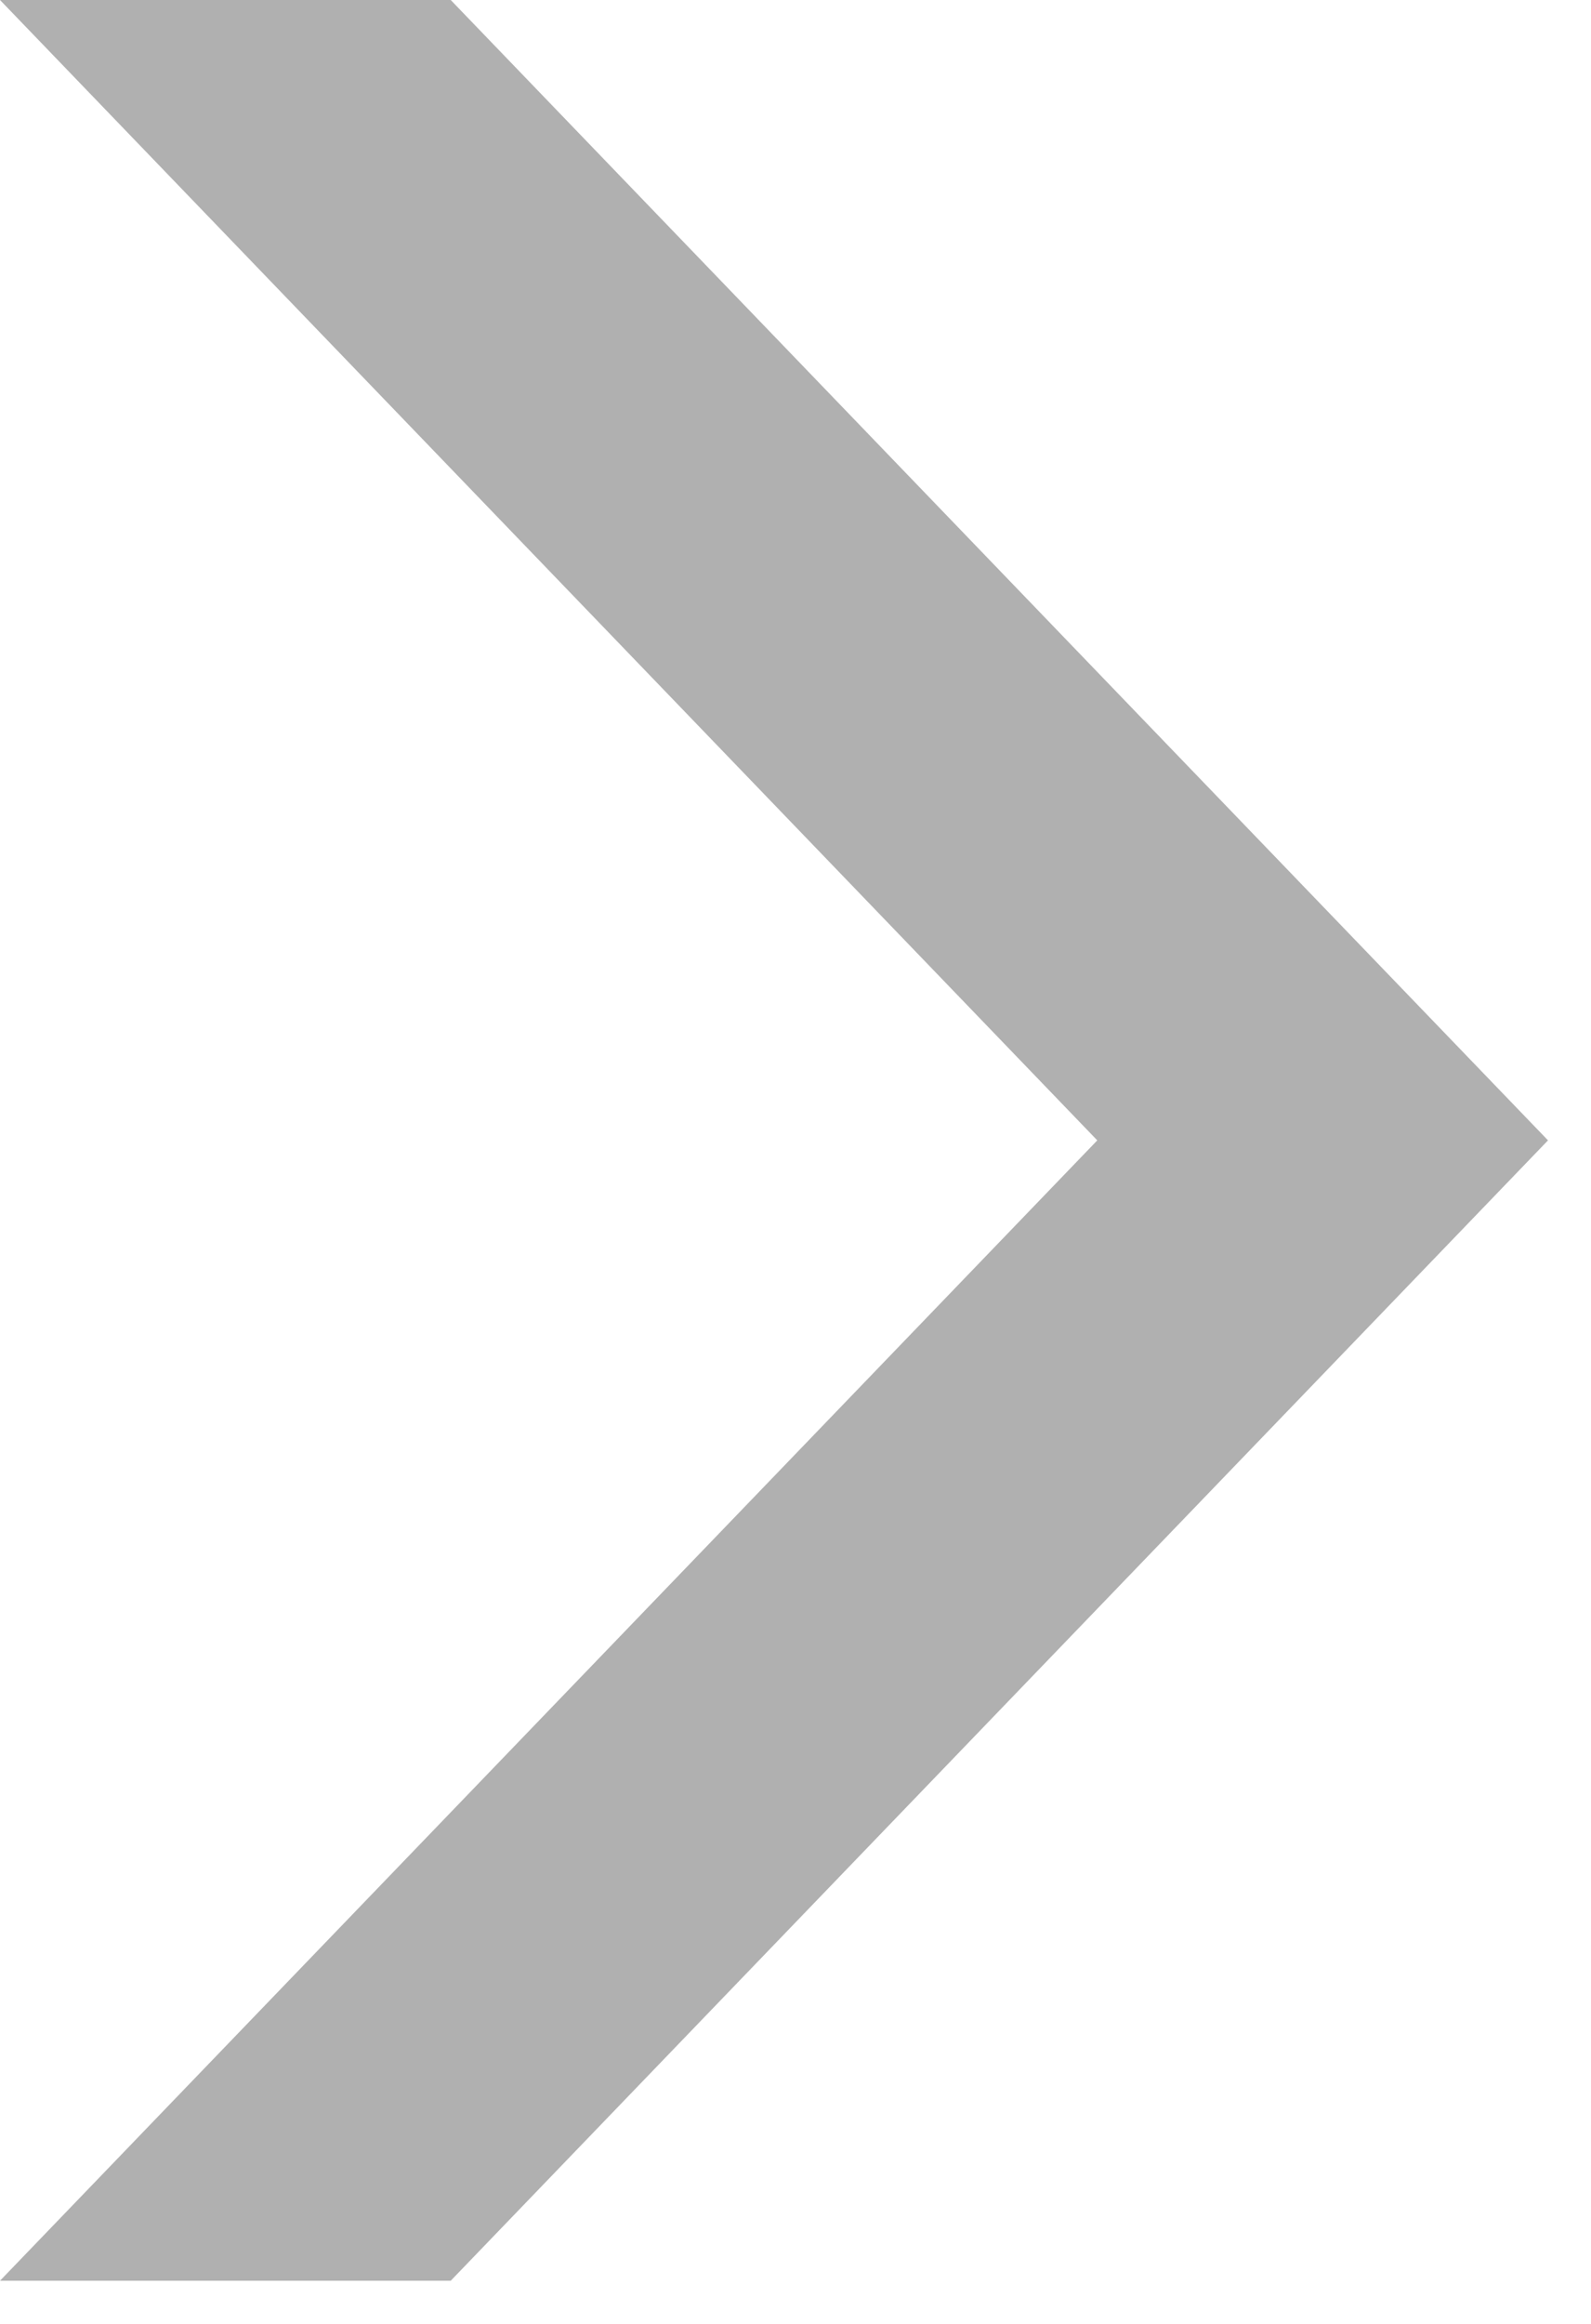 <svg width="37" height="54" xmlns="http://www.w3.org/2000/svg" xmlns:xlink="http://www.w3.org/1999/xlink" overflow="hidden"><defs><clipPath id="clip0"><path d="M389 30 426 30 426 84 389 84Z" fill-rule="evenodd" clip-rule="evenodd"/></clipPath></defs><g clip-path="url(#clip0)" transform="translate(-389 -30)"><path d="M389 30 399.482 30 425 56.5 399.482 83 389 83 414.518 56.5Z" fill="#B0B0B0" fill-rule="evenodd"/></g></svg>